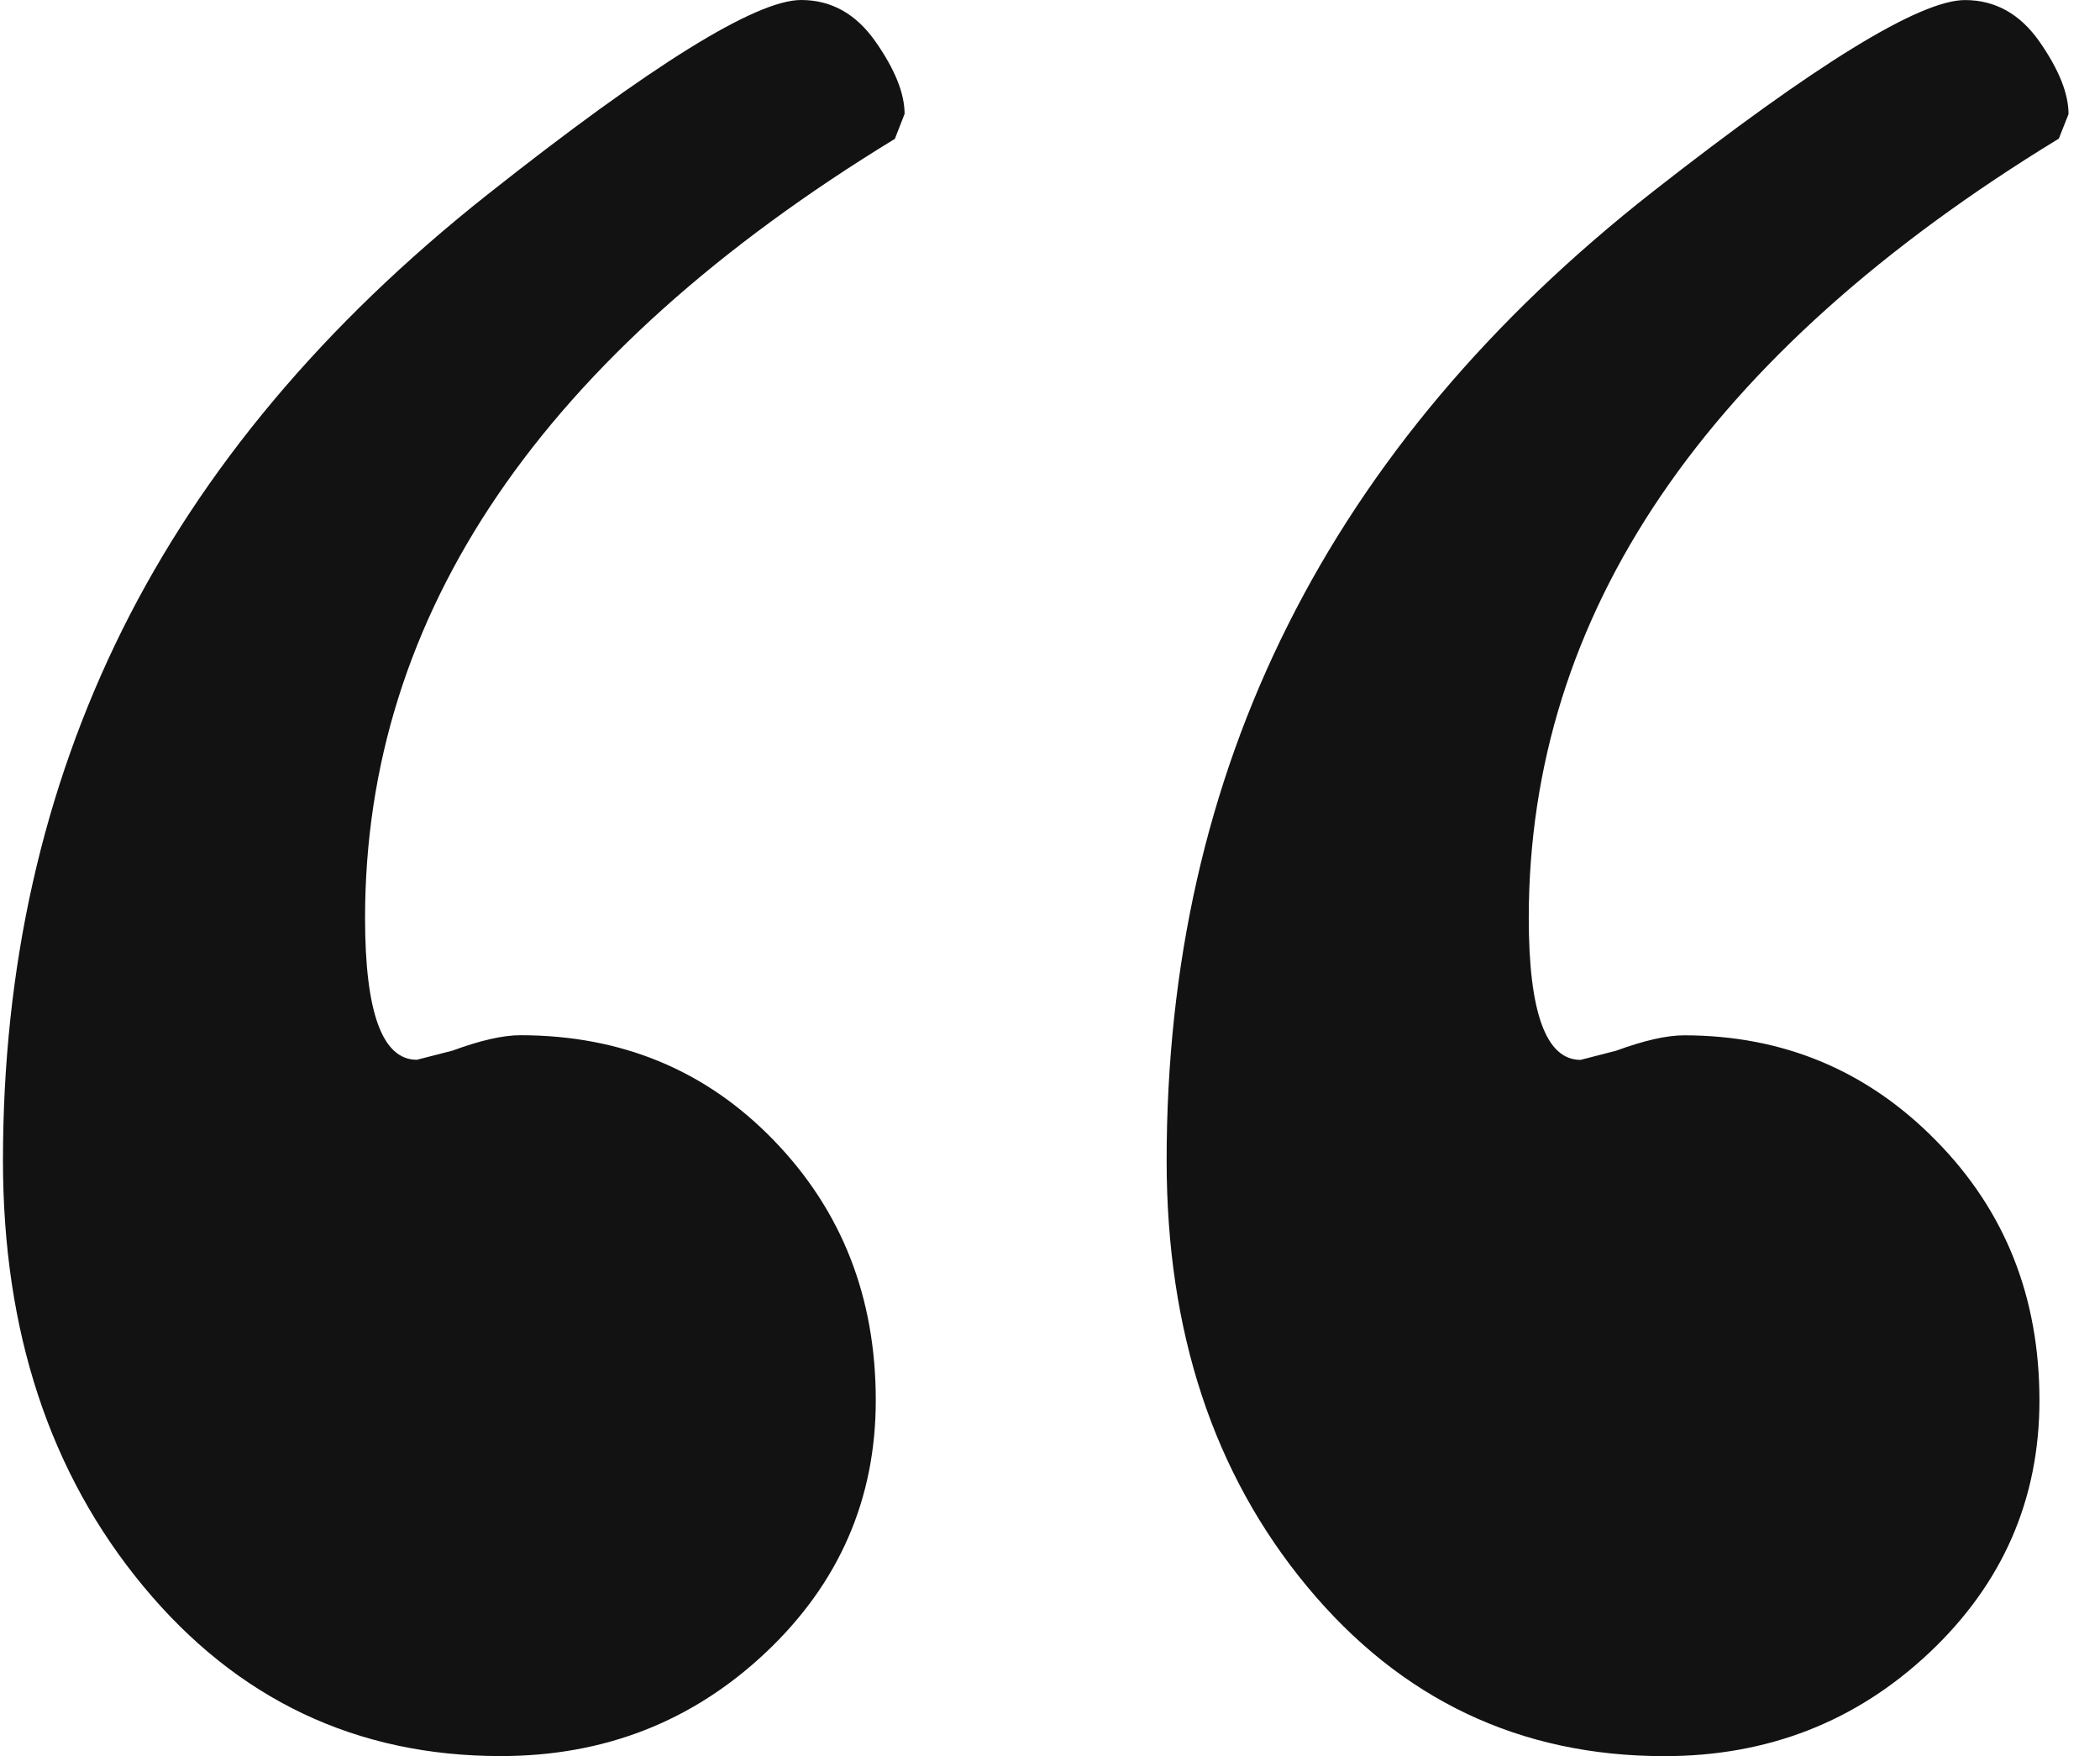 <svg xmlns="http://www.w3.org/2000/svg" width="61" height="51" viewBox="0 0 61 51" fill="none"><path d="M26.004 4.026C15.737 10.289 10.604 17.837 10.604 26.659C10.604 29.406 11.107 30.777 12.109 30.777L13.142 30.512C13.955 30.213 14.61 30.064 15.113 30.064C18.053 30.064 20.512 31.083 22.481 33.121C24.453 35.159 25.439 37.669 25.439 40.666C25.439 43.542 24.369 45.985 22.244 47.99C20.116 49.996 17.549 50.998 14.545 50.998C10.351 50.998 6.89 49.357 4.165 46.069C1.445 42.789 0.086 38.663 0.086 33.7C0.086 28.083 1.239 22.946 3.555 18.284C5.876 13.624 9.407 9.412 14.164 5.647C18.921 1.884 21.957 0 23.271 0C24.148 0 24.867 0.403 25.431 1.208C25.994 2.011 26.276 2.711 26.276 3.308L25.997 4.024L26.004 4.026ZM59.804 4.026C49.536 10.289 44.407 17.834 44.407 26.662C44.407 29.408 44.91 30.78 45.911 30.78L46.944 30.514C47.758 30.216 48.413 30.067 48.916 30.067C51.792 30.067 54.236 31.086 56.236 33.123C58.245 35.161 59.241 37.672 59.241 40.669C59.241 43.544 58.172 45.987 56.046 47.993C53.918 49.998 51.352 51 48.347 51C44.154 51 40.693 49.36 37.967 46.072C35.247 42.791 33.888 38.666 33.888 33.703C33.888 28.026 35.057 22.842 37.409 18.155C39.757 13.465 43.29 9.265 48.016 5.562C52.75 1.856 55.767 0.002 57.079 0.002C57.958 0.002 58.678 0.405 59.243 1.21C59.804 2.016 60.086 2.716 60.086 3.313L59.804 4.026Z" fill="#121212"></path></svg>